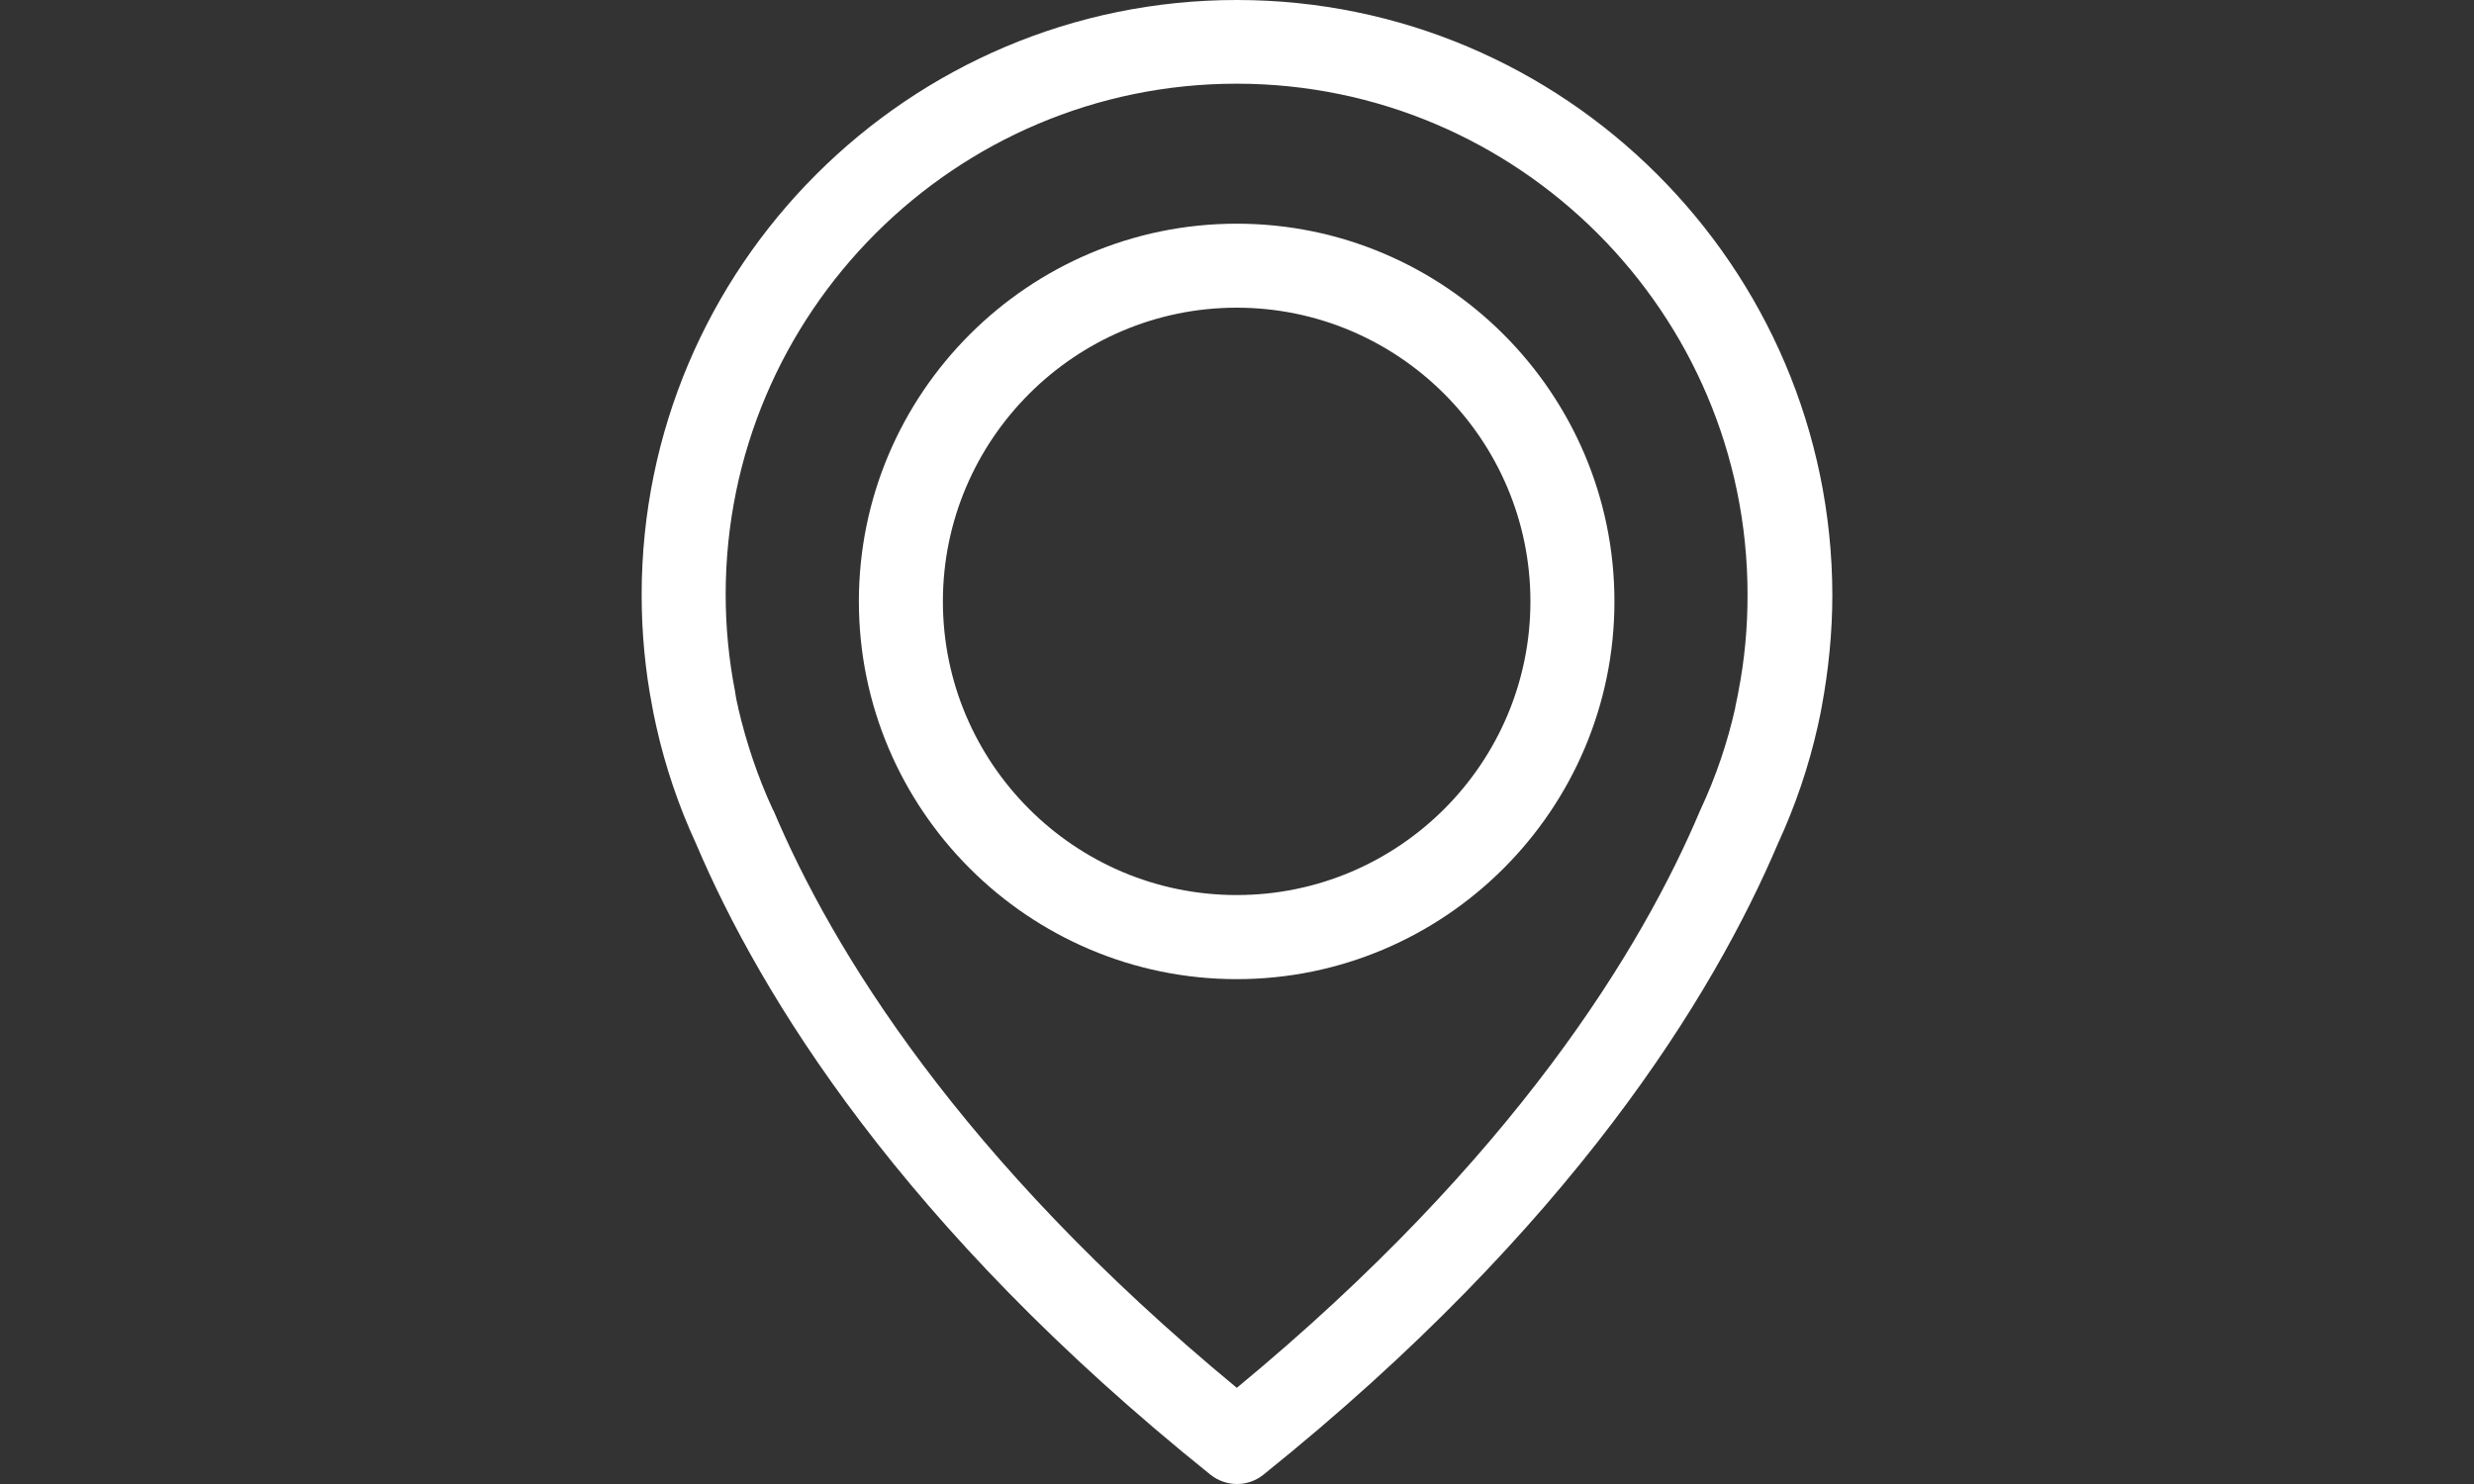 <?xml version="1.0" encoding="utf-8"?>
<!-- Generator: Adobe Illustrator 17.0.0, SVG Export Plug-In . SVG Version: 6.00 Build 0)  -->
<!DOCTYPE svg PUBLIC "-//W3C//DTD SVG 1.1//EN" "http://www.w3.org/Graphics/SVG/1.1/DTD/svg11.dtd">
<svg version="1.1" id="Layer_1" xmlns="http://www.w3.org/2000/svg" xmlns:xlink="http://www.w3.org/1999/xlink" x="0px" y="0px"
	 width="25px" height="15px" viewBox="0 0 25 15" enable-background="new 0 0 25 15" xml:space="preserve">
<rect x="0" y="0" width="25" height="15" fill="#333333" stroke="none"/>
<g>
	<path fill="#FFFFFF" d="M12.497,0C9.182,0,6.484,2.698,6.484,6.013c0,0.377,0.035,0.758,0.107,1.129
		C6.594,7.163,6.607,7.23,6.632,7.343c0.091,0.406,0.226,0.805,0.402,1.186c0.648,1.525,2.072,3.868,5.198,6.377
		C12.311,14.969,12.406,15,12.5,15c0.094,0,0.189-0.031,0.267-0.094c3.123-2.509,4.55-4.852,5.198-6.377
		c0.176-0.381,0.311-0.777,0.403-1.186c0.025-0.113,0.038-0.179,0.041-0.201c0.069-0.371,0.107-0.752,0.107-1.129
		C18.51,2.698,15.811,0,12.497,0L12.497,0z M17.566,6.994c0,0.006-0.003,0.012-0.003,0.019c-0.003,0.016-0.013,0.063-0.028,0.135
		v0.006c-0.079,0.352-0.195,0.695-0.349,1.025c-0.003,0.003-0.003,0.01-0.006,0.013c-0.588,1.393-1.877,3.519-4.682,5.836
		c-2.805-2.317-4.094-4.443-4.682-5.836C7.811,8.189,7.811,8.182,7.808,8.179C7.657,7.852,7.541,7.506,7.459,7.154V7.148
		C7.44,7.075,7.434,7.028,7.431,7.012c0-0.006-0.003-0.013-0.003-0.022C7.365,6.667,7.333,6.34,7.333,6.009
		c0-2.846,2.317-5.163,5.163-5.163c2.846,0,5.163,2.318,5.163,5.163C17.66,6.343,17.629,6.673,17.566,6.994L17.566,6.994z
		 M17.566,6.994"/>
	<path fill="#FFFFFF" d="M12.497,2.261c-2.104,0-3.818,1.714-3.818,3.818c0,2.104,1.714,3.818,3.818,3.818
		c2.104,0,3.817-1.714,3.817-3.818C16.314,3.975,14.601,2.261,12.497,2.261L12.497,2.261z M12.497,9.047
		c-1.638,0-2.969-1.333-2.969-2.968c0-1.635,1.333-2.969,2.969-2.969c1.635,0,2.968,1.333,2.968,2.969
		C15.465,7.714,14.135,9.047,12.497,9.047L12.497,9.047z M12.497,9.047"/>
</g>
</svg>
